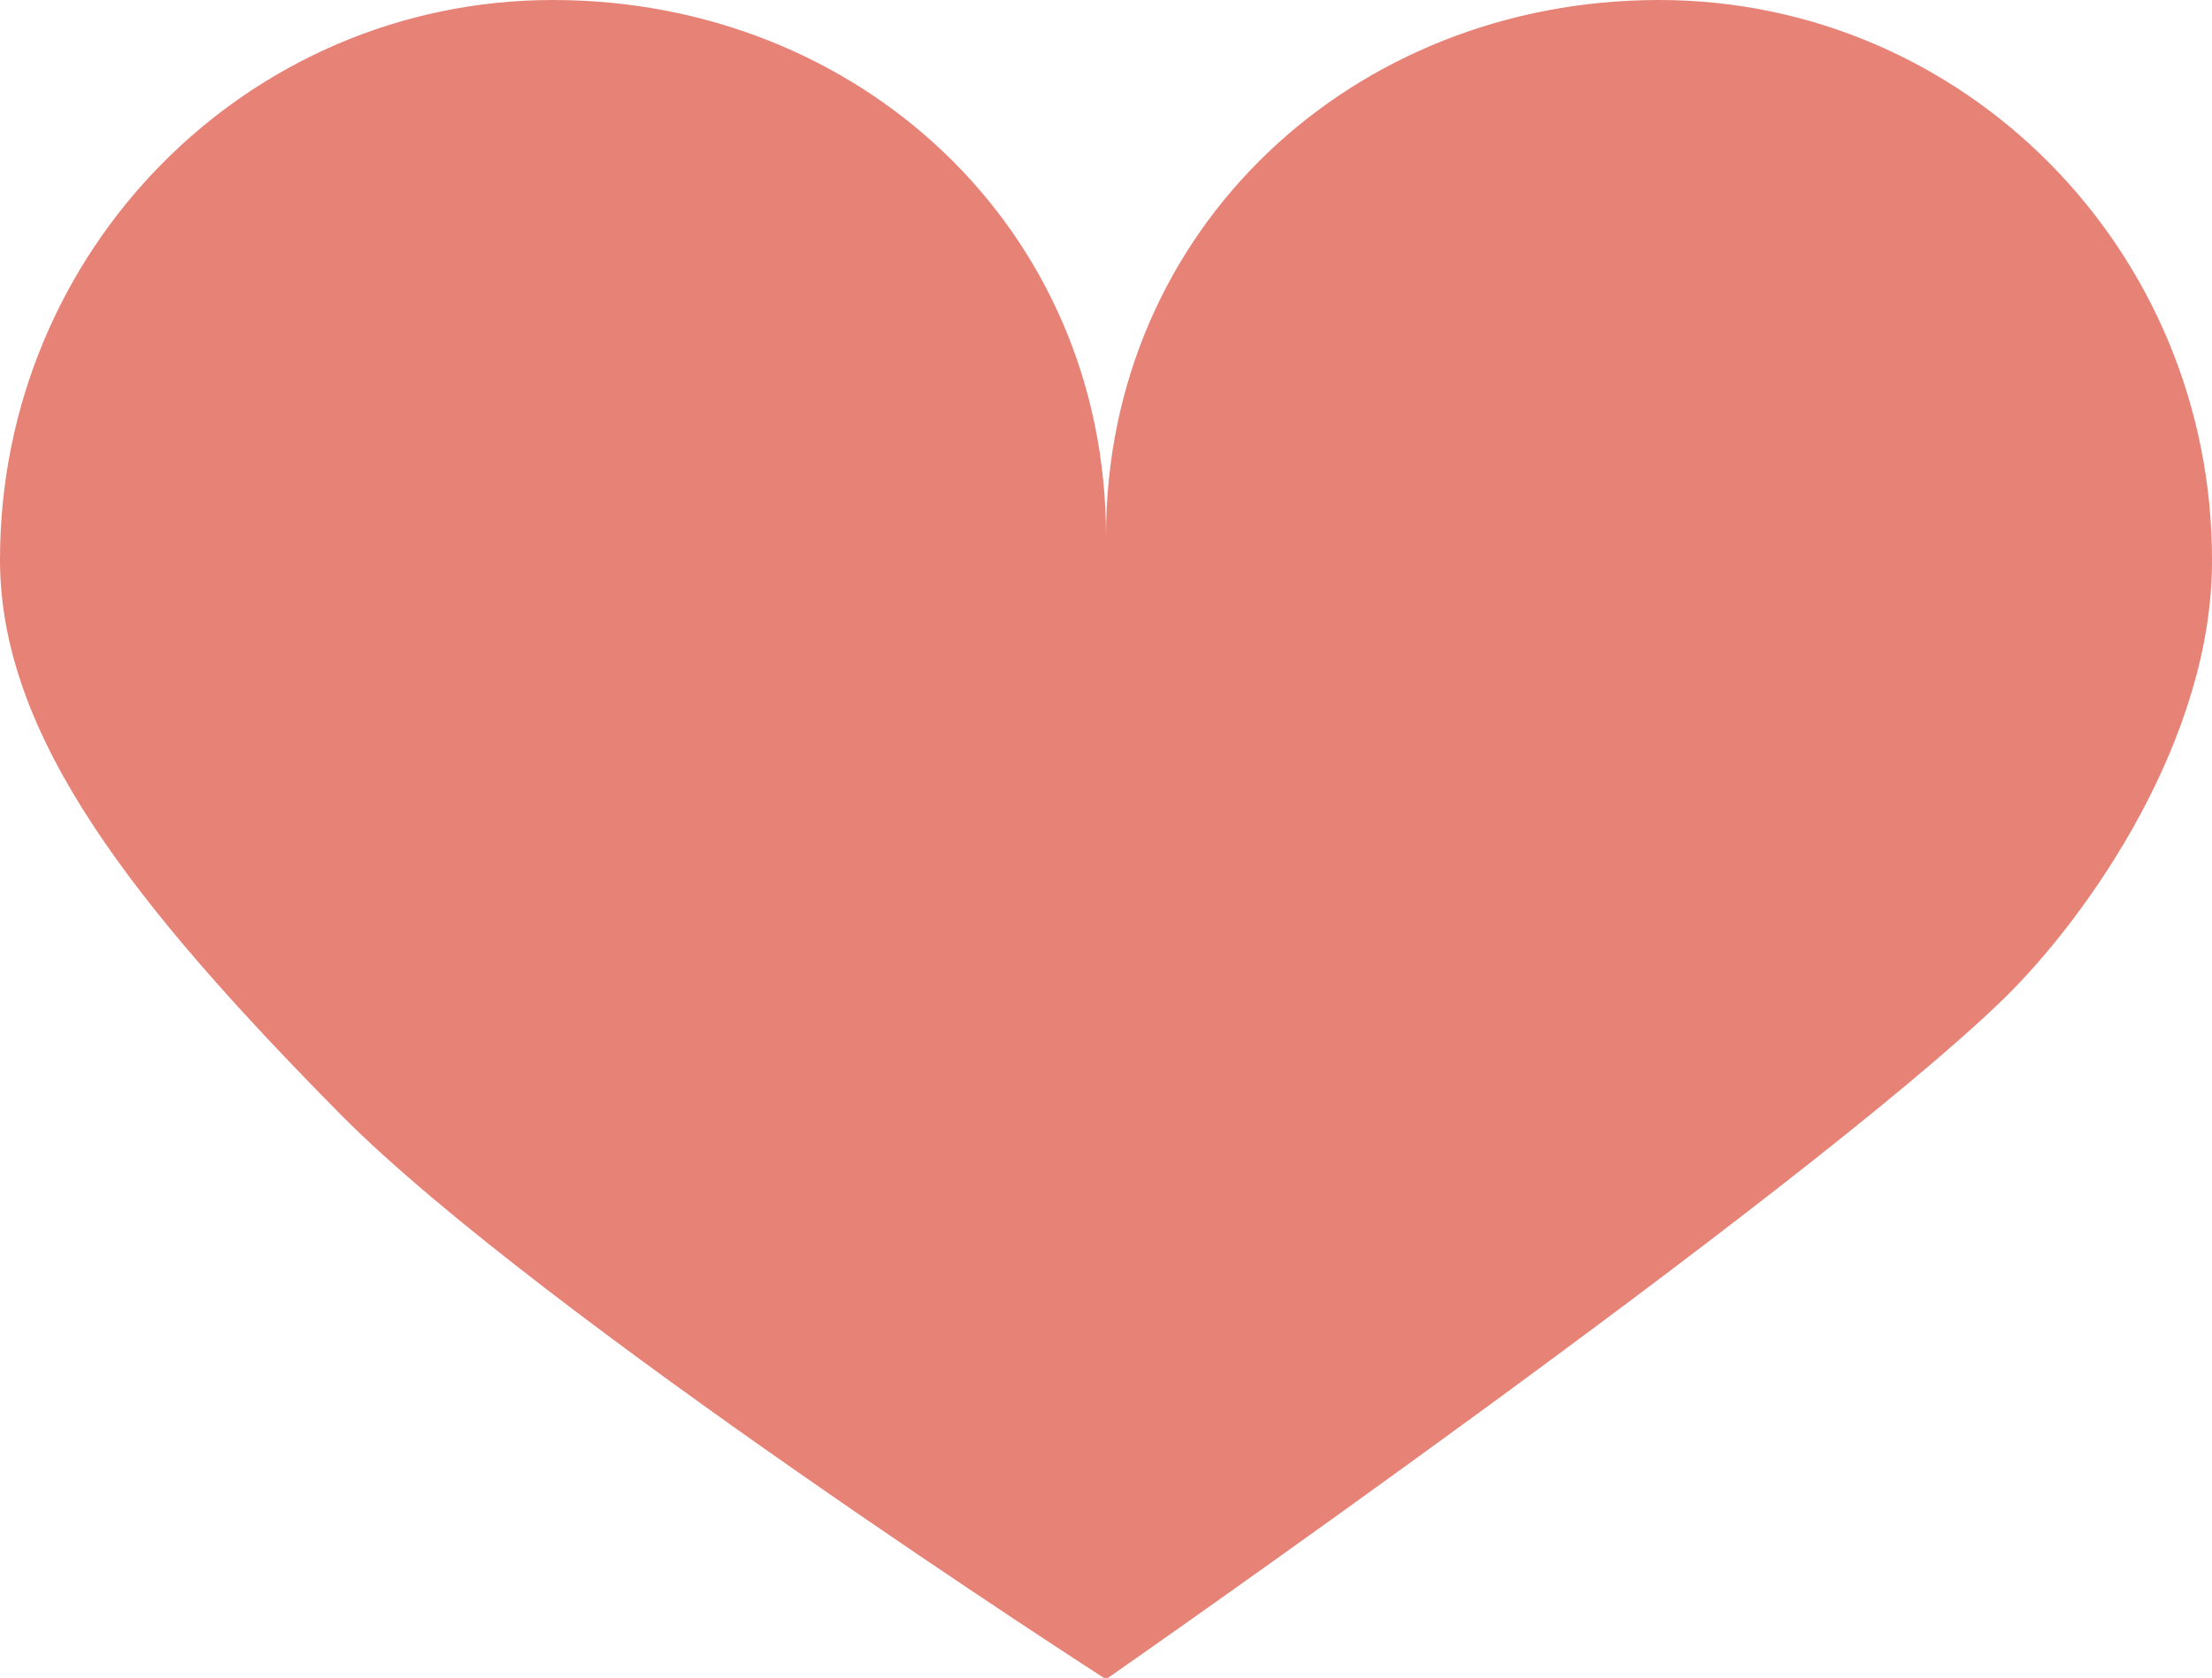 <?xml version="1.0" encoding="UTF-8"?>
<svg id="Ebene_1" data-name="Ebene 1" xmlns="http://www.w3.org/2000/svg" viewBox="0 0 16 12.14">
  <defs>
    <style>
      .cls-1 {
        fill: #e78276;
      }
    </style>
  </defs>
  <path class="cls-1" d="M16,4.05C16,1.81,14.21,0,12,0s-4,1.65-4,3.88C8,1.65,6.21,0,4,0S0,1.81,0,4.05c0,1.28.97,2.5,2.47,4.02,1.44,1.45,5.53,4.08,5.53,4.08,0,0,5.04-3.51,6.5-4.93.62-.61,1.5-1.88,1.5-3.16"/>
</svg>